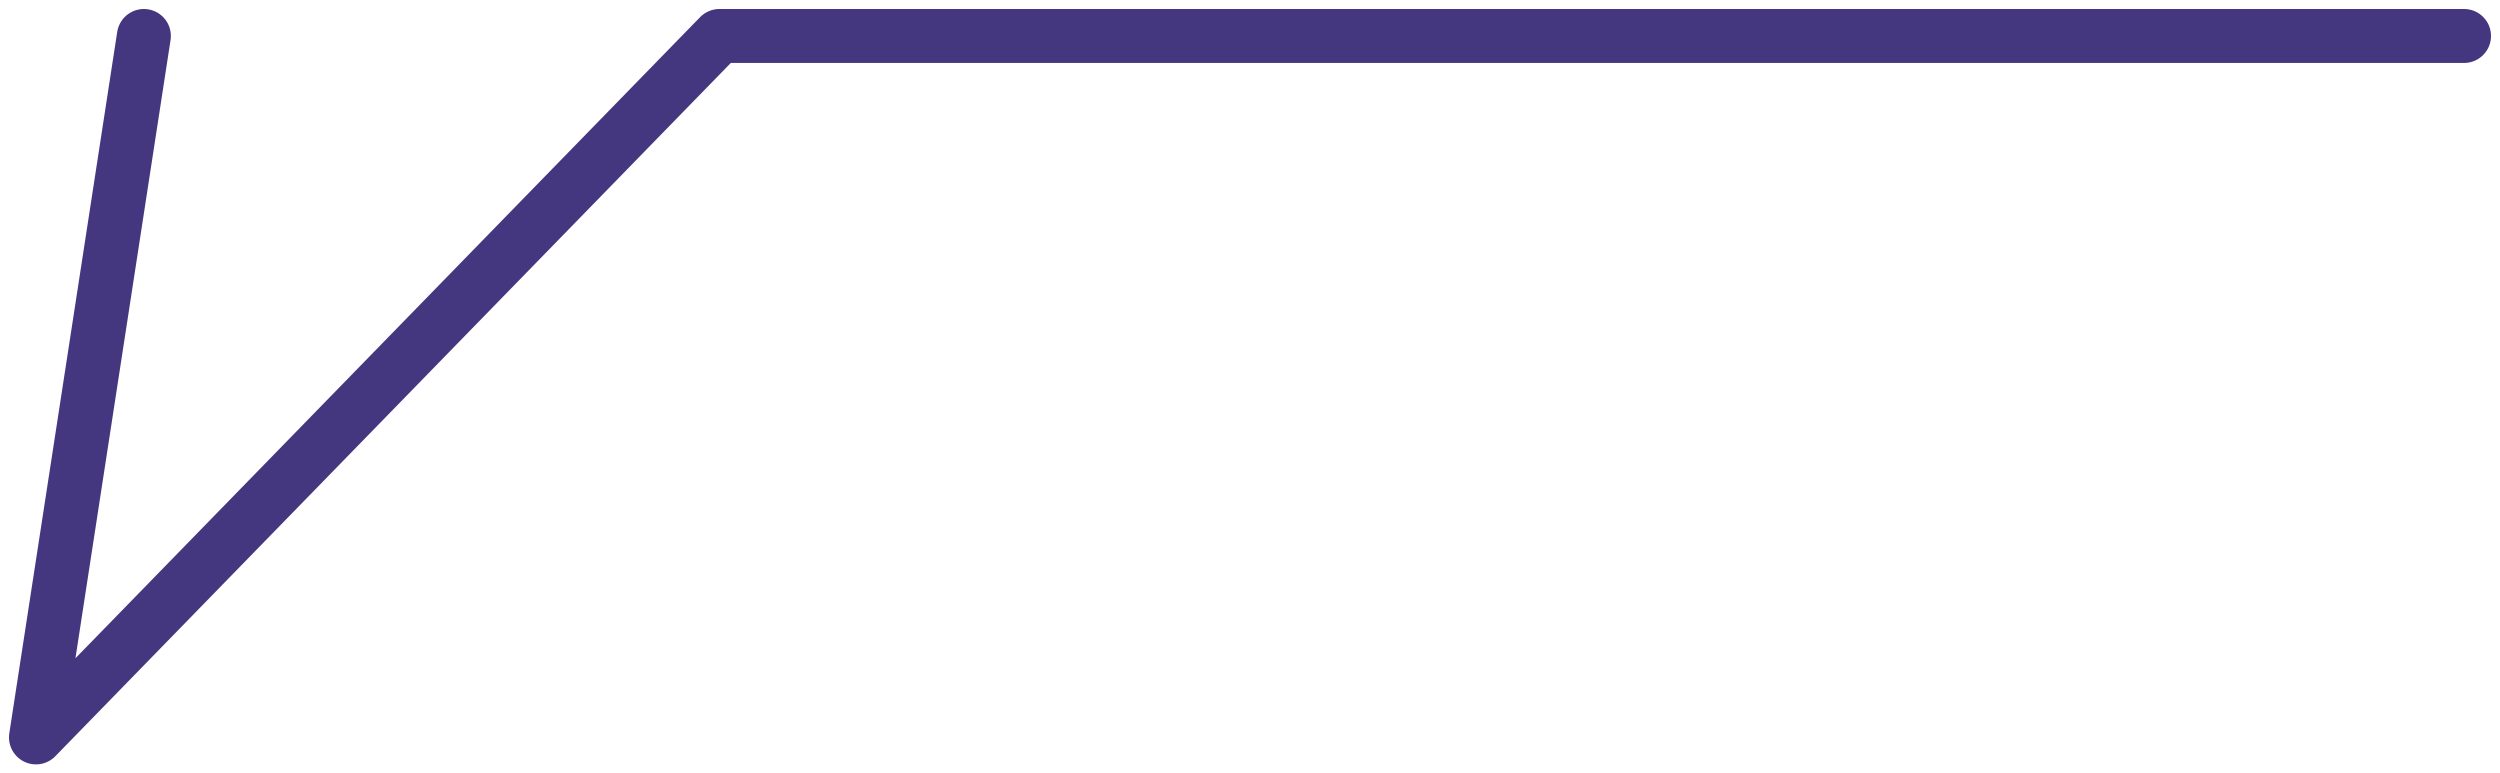 <svg width="139" height="43" viewBox="0 0 139 43" fill="none" xmlns="http://www.w3.org/2000/svg">
<path d="M8 2L2 41L40 2H137" stroke="#453680" stroke-width="3" stroke-linecap="round" stroke-linejoin="round"/>
</svg>

